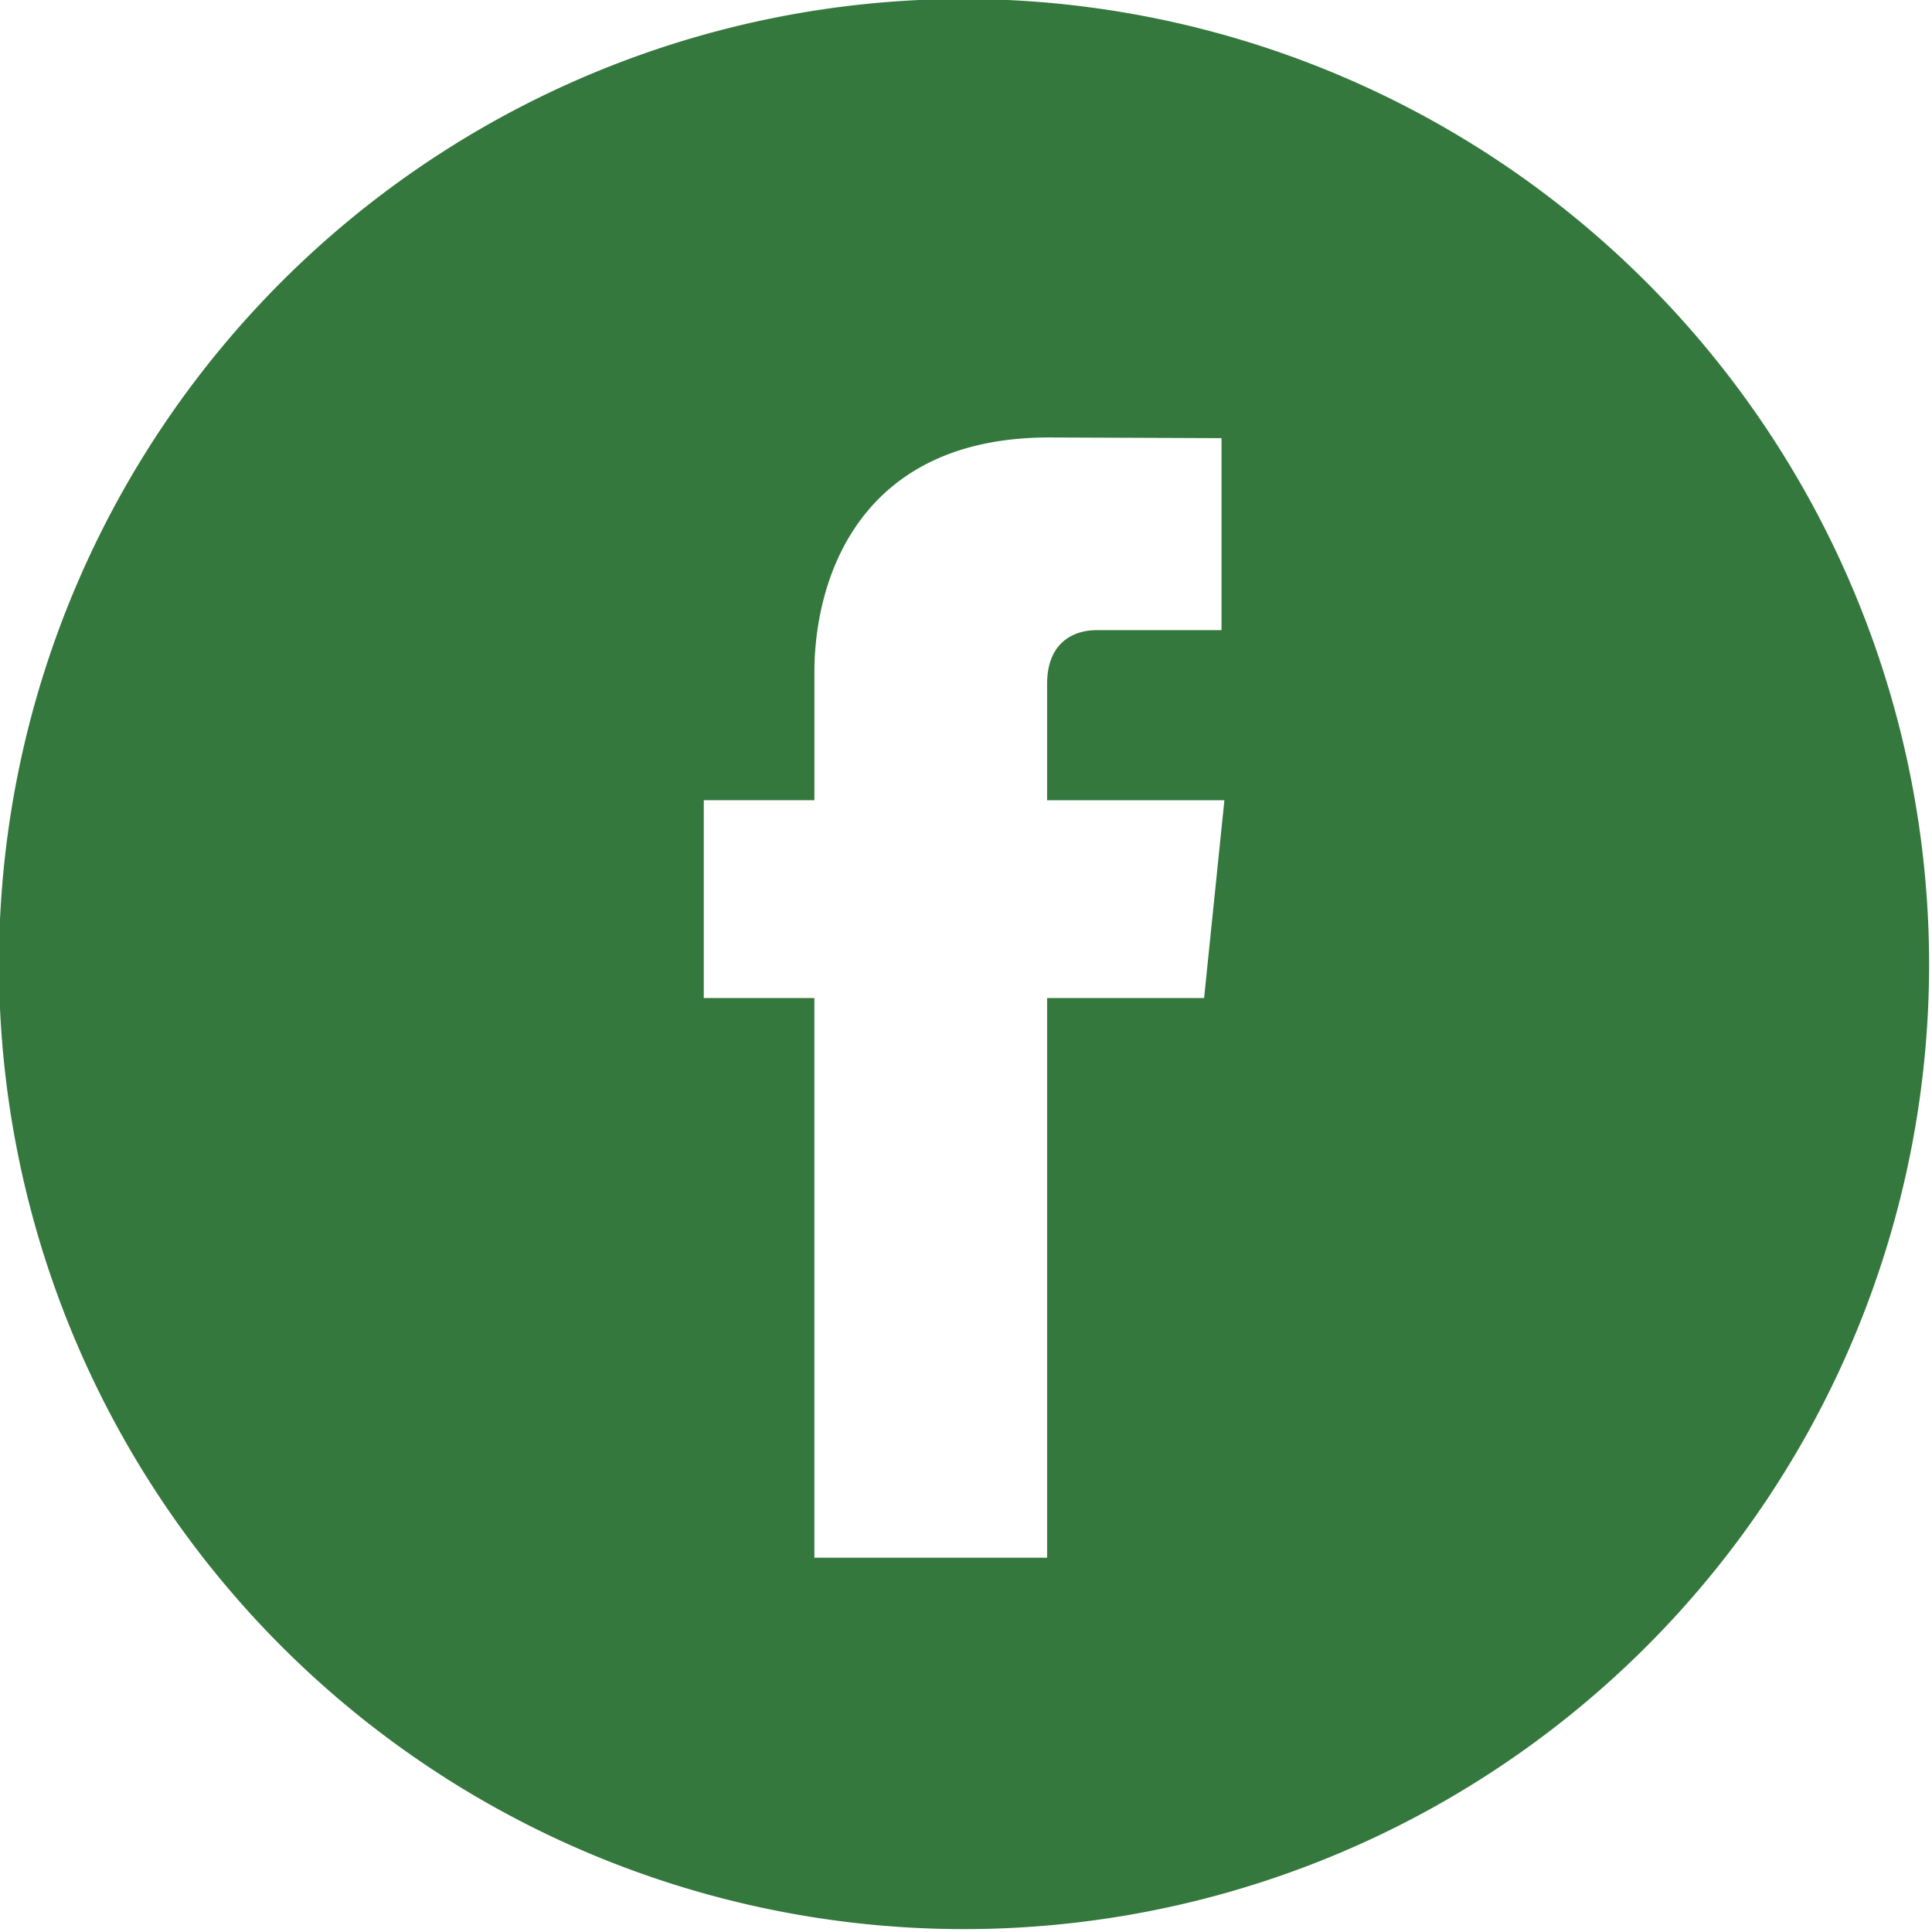 <?xml version="1.0" encoding="UTF-8"?>
<svg xmlns="http://www.w3.org/2000/svg" xmlns:xlink="http://www.w3.org/1999/xlink" width="110.25" height="110.25" viewBox="0 0 110.25 110.25">
  <defs>
    <clipPath id="a">
      <path d="M190.078,1007.227h110.25v110.25H190.078Zm0,0"></path>
    </clipPath>
  </defs>
  <g transform="translate(-190.078 -1007.227)" clip-path="url(#a)">
    <path d="M245.09,1007.168a55.072,55.072,0,1,0,55.074,55.07A55.134,55.134,0,0,0,245.09,1007.168Zm13.7,57.012h-8.957v31.938H236.551V1064.18h-6.312v-11.289h6.313v-7.3c0-5.227,2.484-13.4,13.4-13.4l9.832.039v10.957h-7.141c-1.16,0-2.812.582-2.812,3.074v6.633h10.117Zm0,0" fill="#35783d"></path>
  </g>
</svg>
